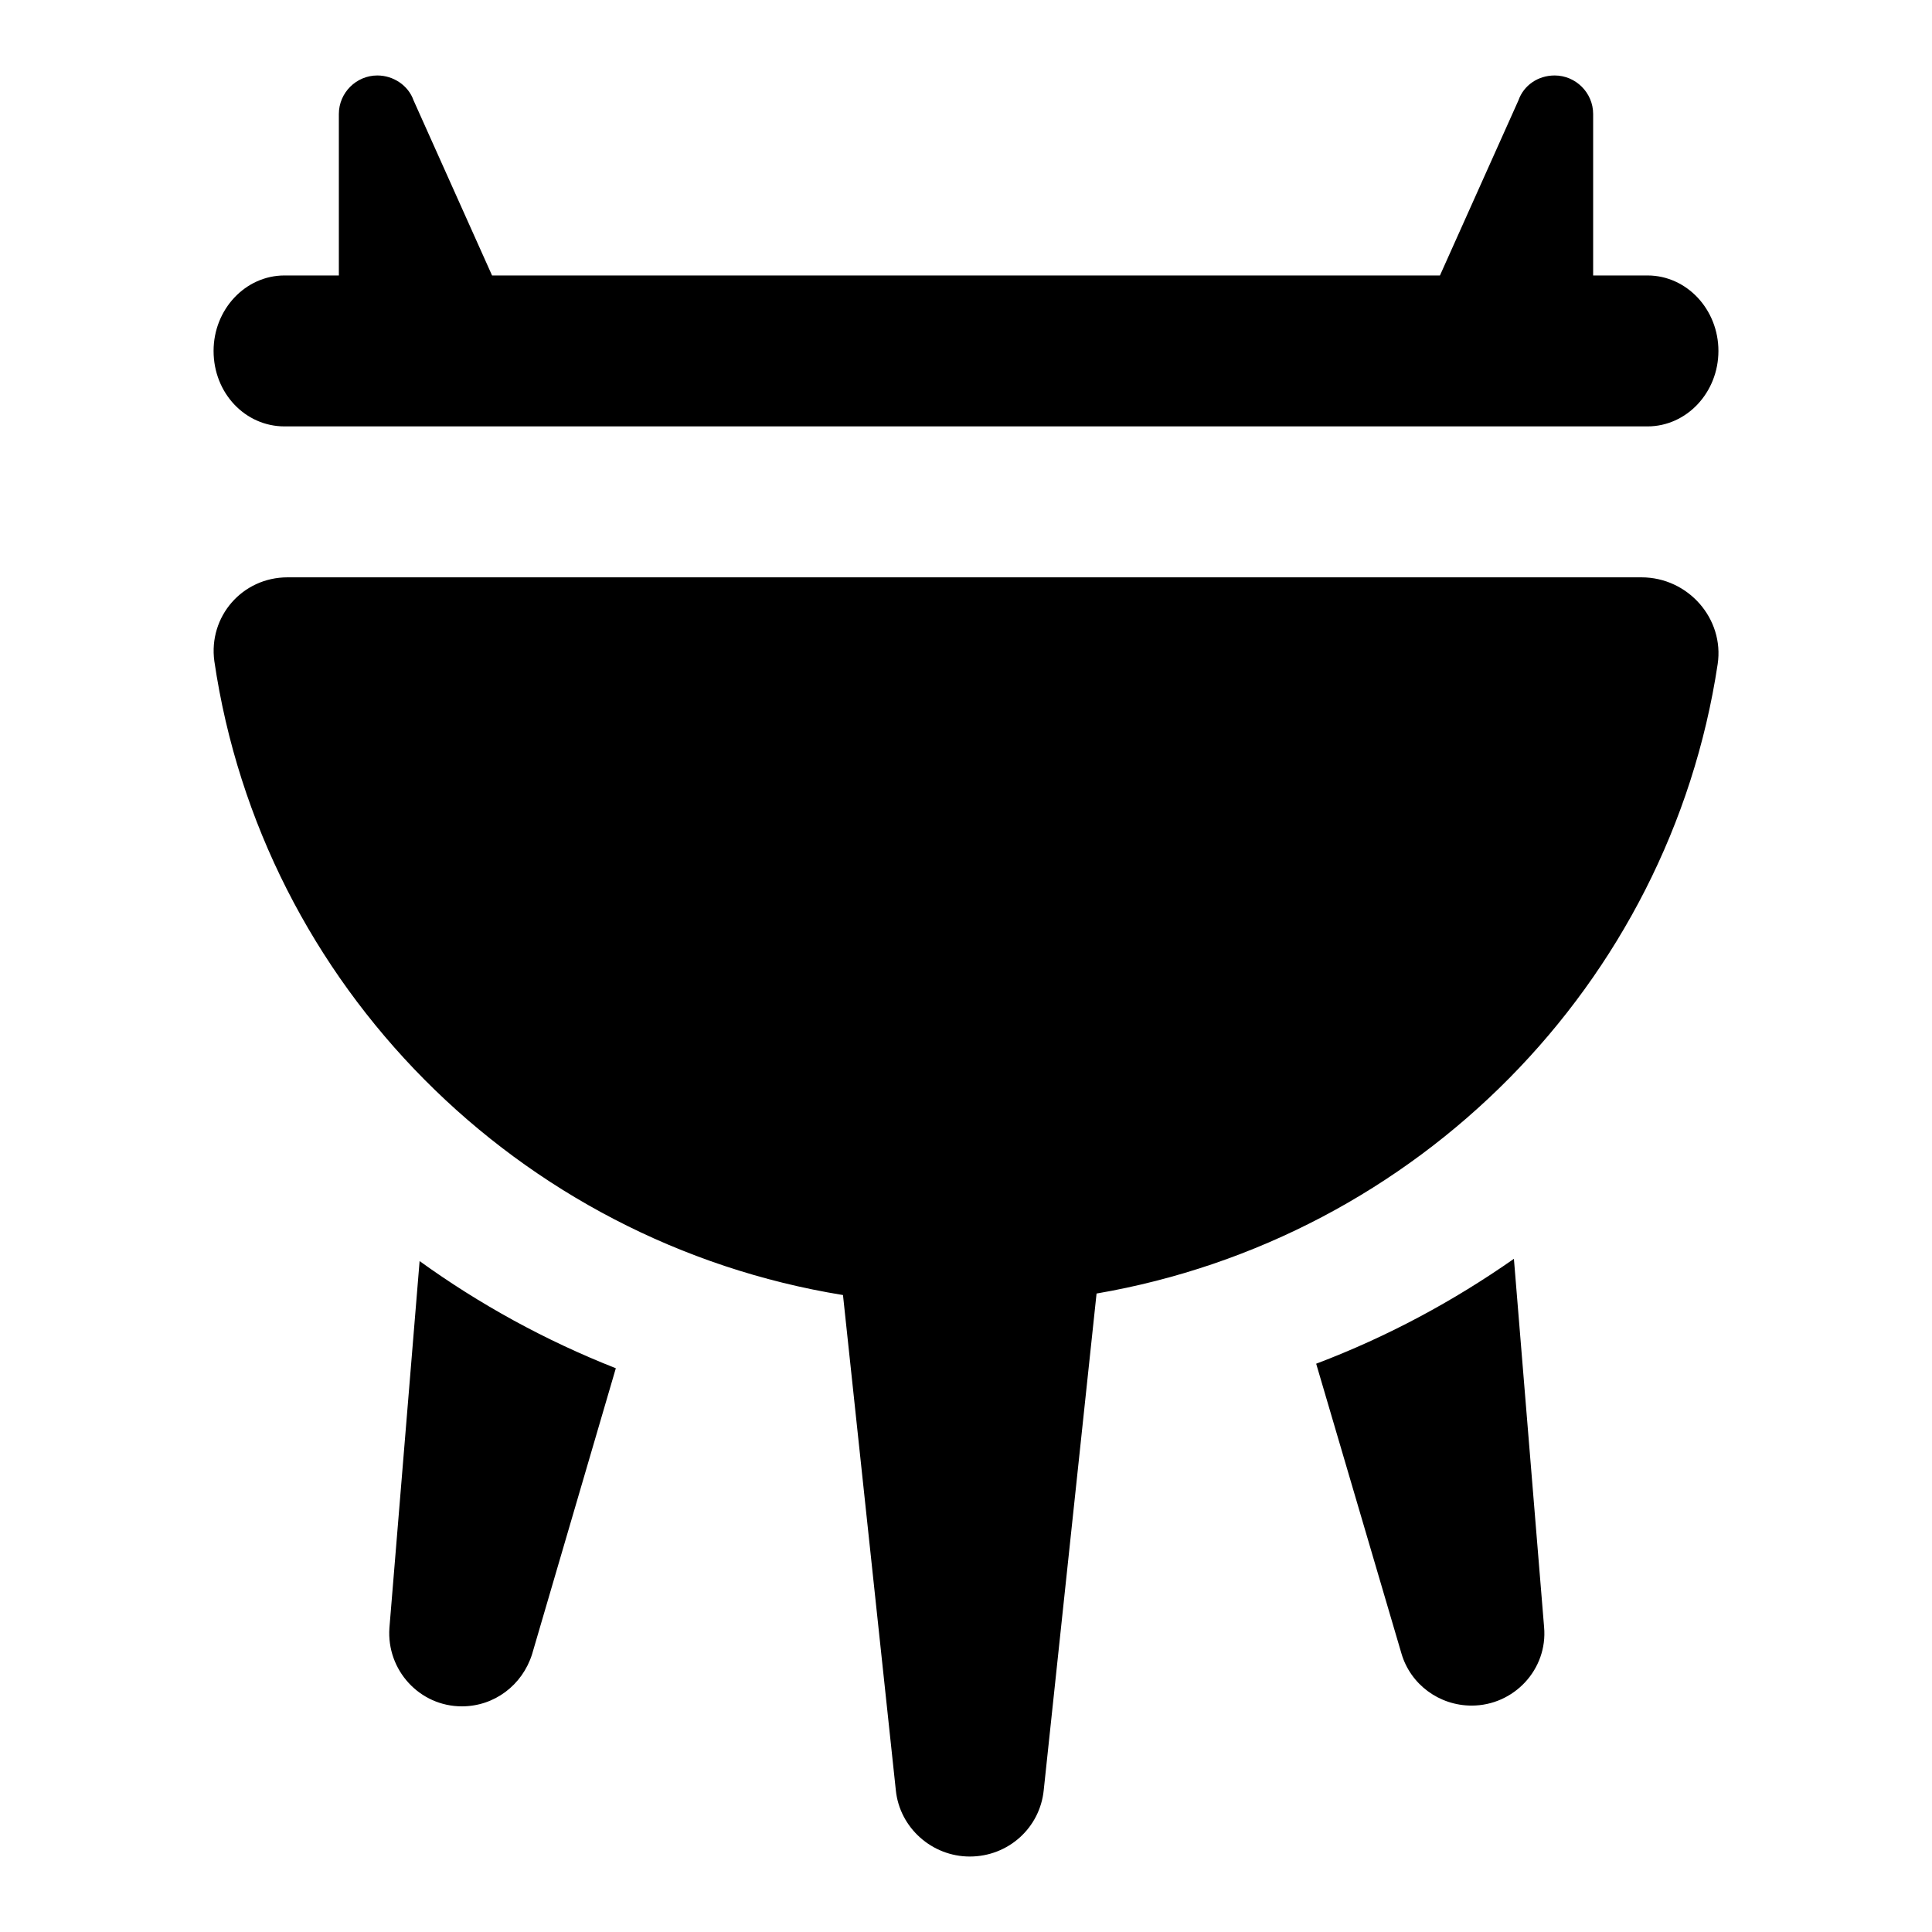 <?xml version="1.0" encoding="utf-8"?>
<!-- Svg Vector Icons : http://www.onlinewebfonts.com/icon -->
<!DOCTYPE svg PUBLIC "-//W3C//DTD SVG 1.1//EN" "http://www.w3.org/Graphics/SVG/1.1/DTD/svg11.dtd">
<svg version="1.1" xmlns="http://www.w3.org/2000/svg" xmlns:xlink="http://www.w3.org/1999/xlink" x="0px" y="0px" viewBox="0 0 256 256" enable-background="new 0 0 256 256" xml:space="preserve">
<g> <path fill="#000000" d="M51.6,215.7c-0.4,5.6,4,10.4,9.6,10.4c4.3,0,8-2.8,9.3-6.9l11.1-37.9c-9.4-3.7-18.1-8.5-26-14.2L51.6,215.7 z M37.7,56.5h180.6c5.2,0,9.4-4.5,9.4-10c0-5.5-4.2-10-9.4-10h-7.2V15.1c0-2.8-2.3-5.1-5.1-5.1c-2.2,0-4.1,1.3-4.8,3.3l-10.4,23.2 H65.2L54.8,13.3c-0.7-2-2.7-3.3-4.8-3.3c-2.8,0-5.1,2.3-5.1,5.1v21.4h-7.2c-5.2,0-9.4,4.5-9.4,10C28.3,52.1,32.5,56.5,37.7,56.5 L37.7,56.5z M200.6,166.8c-8,5.6-16.7,10.3-26.2,13.9l11.3,38.4c1.2,4.1,5,6.9,9.3,6.9c5.6,0,10.1-4.8,9.6-10.4L200.6,166.8z  M217.5,76.5H38.1c-6,0-10.5,5.2-9.7,11.1c6.3,42.9,40.2,77,83.3,84l7,65.6c0.5,5,4.8,8.8,9.8,8.8c5.1,0,9.3-3.8,9.8-8.8l7-65.8 c42.5-7.3,75.9-41,82.3-83.4C228.5,82,223.7,76.5,217.5,76.5L217.5,76.5z"/></g>
</svg>